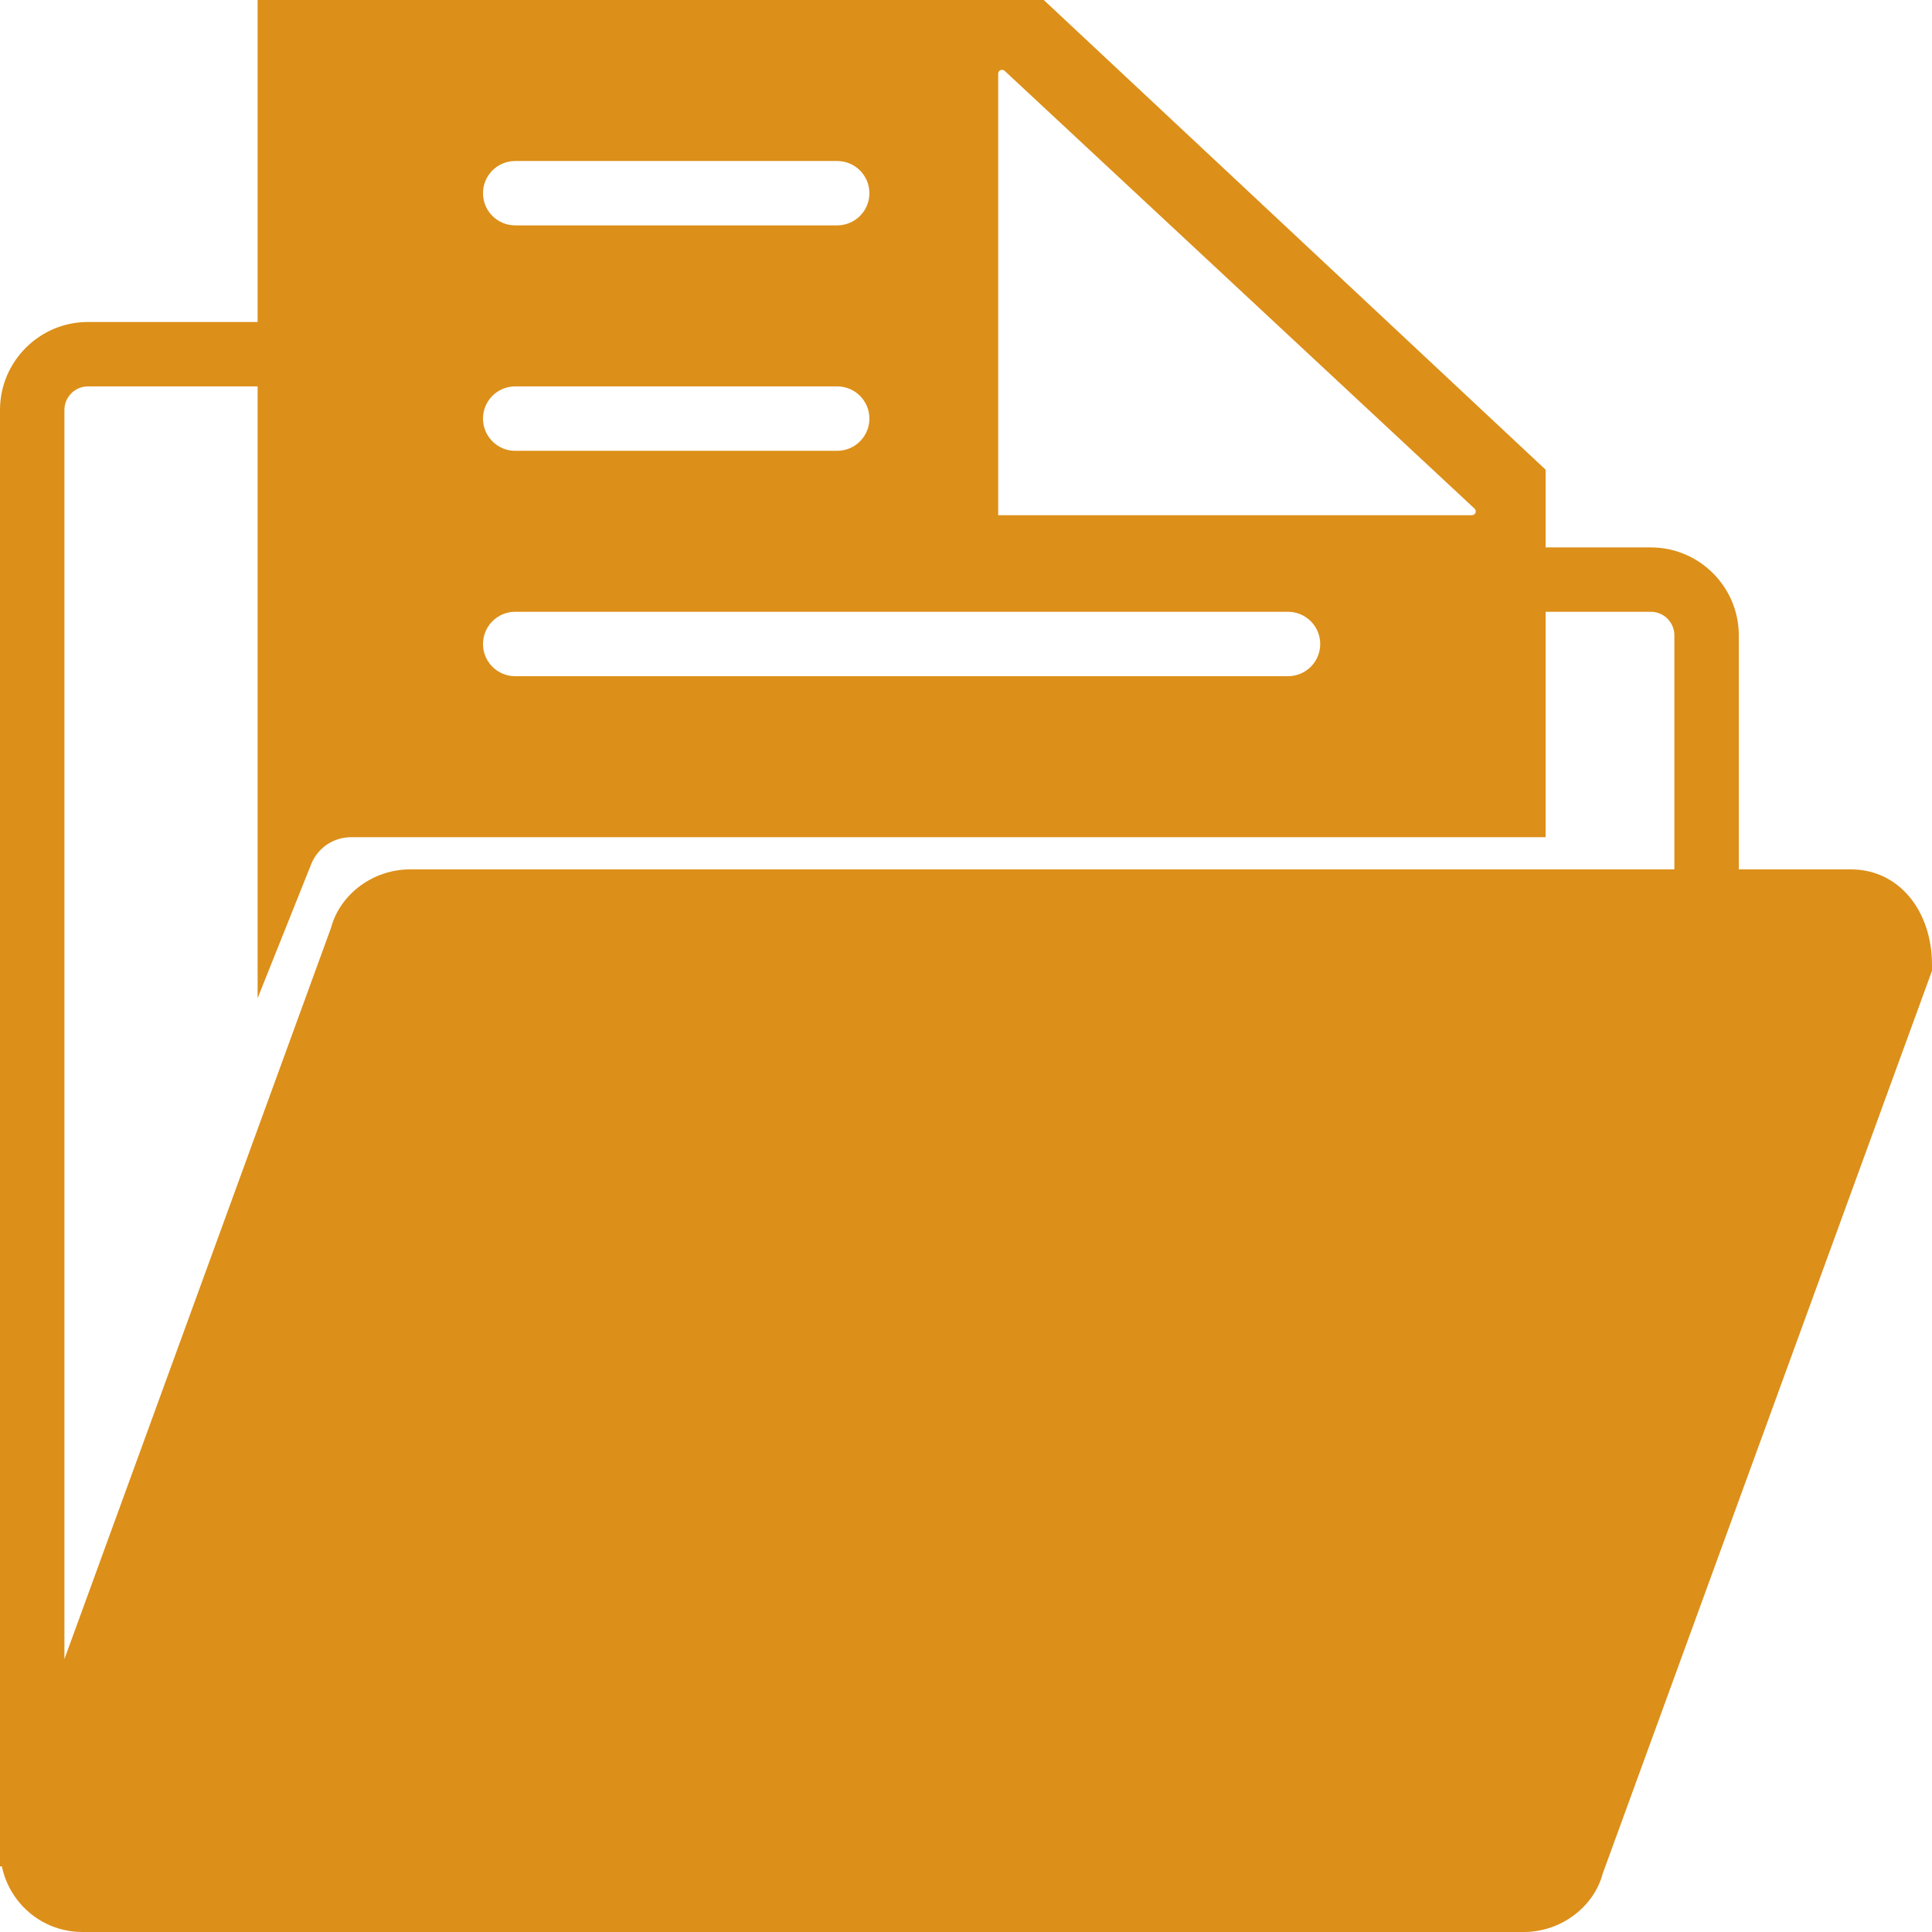 <svg width="32" height="32" viewBox="0 0 32 32" fill="none" xmlns="http://www.w3.org/2000/svg">
<path d="M30.661 14.4H28.8V10.524C28.8 9.721 28.146 9.067 27.343 9.067H25.6V7.779L17.288 0H4.267V5.333H1.457C0.654 5.333 0 5.987 0 6.79V30.913L0.031 30.914C0.073 31.11 0.156 31.298 0.282 31.463C0.543 31.805 0.939 32 1.368 32H25.239C25.856 32 26.399 31.584 26.546 31.033L32 16.079V15.985C32 15.067 31.437 14.4 30.661 14.4ZM16.533 1.22C16.533 1.164 16.602 1.135 16.642 1.175L24.424 8.425C24.465 8.465 24.436 8.533 24.38 8.533H16.533V1.22ZM8.533 2.667H13.867C14.161 2.667 14.4 2.905 14.4 3.2C14.4 3.495 14.161 3.733 13.867 3.733H8.533C8.239 3.733 8 3.495 8 3.2C8 2.905 8.239 2.667 8.533 2.667ZM8.533 6.4H13.867C14.161 6.4 14.4 6.638 14.4 6.933C14.4 7.228 14.161 7.467 13.867 7.467H8.533C8.239 7.467 8 7.228 8 6.933C8 6.638 8.239 6.4 8.533 6.4ZM8.533 10.133H21.333C21.628 10.133 21.867 10.372 21.867 10.667C21.867 10.962 21.628 11.2 21.333 11.2H8.533C8.239 11.2 8 10.962 8 10.667C8 10.372 8.239 10.133 8.533 10.133ZM5.483 15.367L1.067 27.48V6.79C1.067 6.575 1.242 6.4 1.457 6.4H4.267V16.533L5.155 14.312C5.263 14.043 5.523 13.867 5.813 13.867H24.533H25.6V10.133H27.343C27.558 10.133 27.733 10.308 27.733 10.524V14.4H25.067H6.79C6.173 14.4 5.63 14.816 5.483 15.367Z" fill="#dc8f19"/>
</svg>
